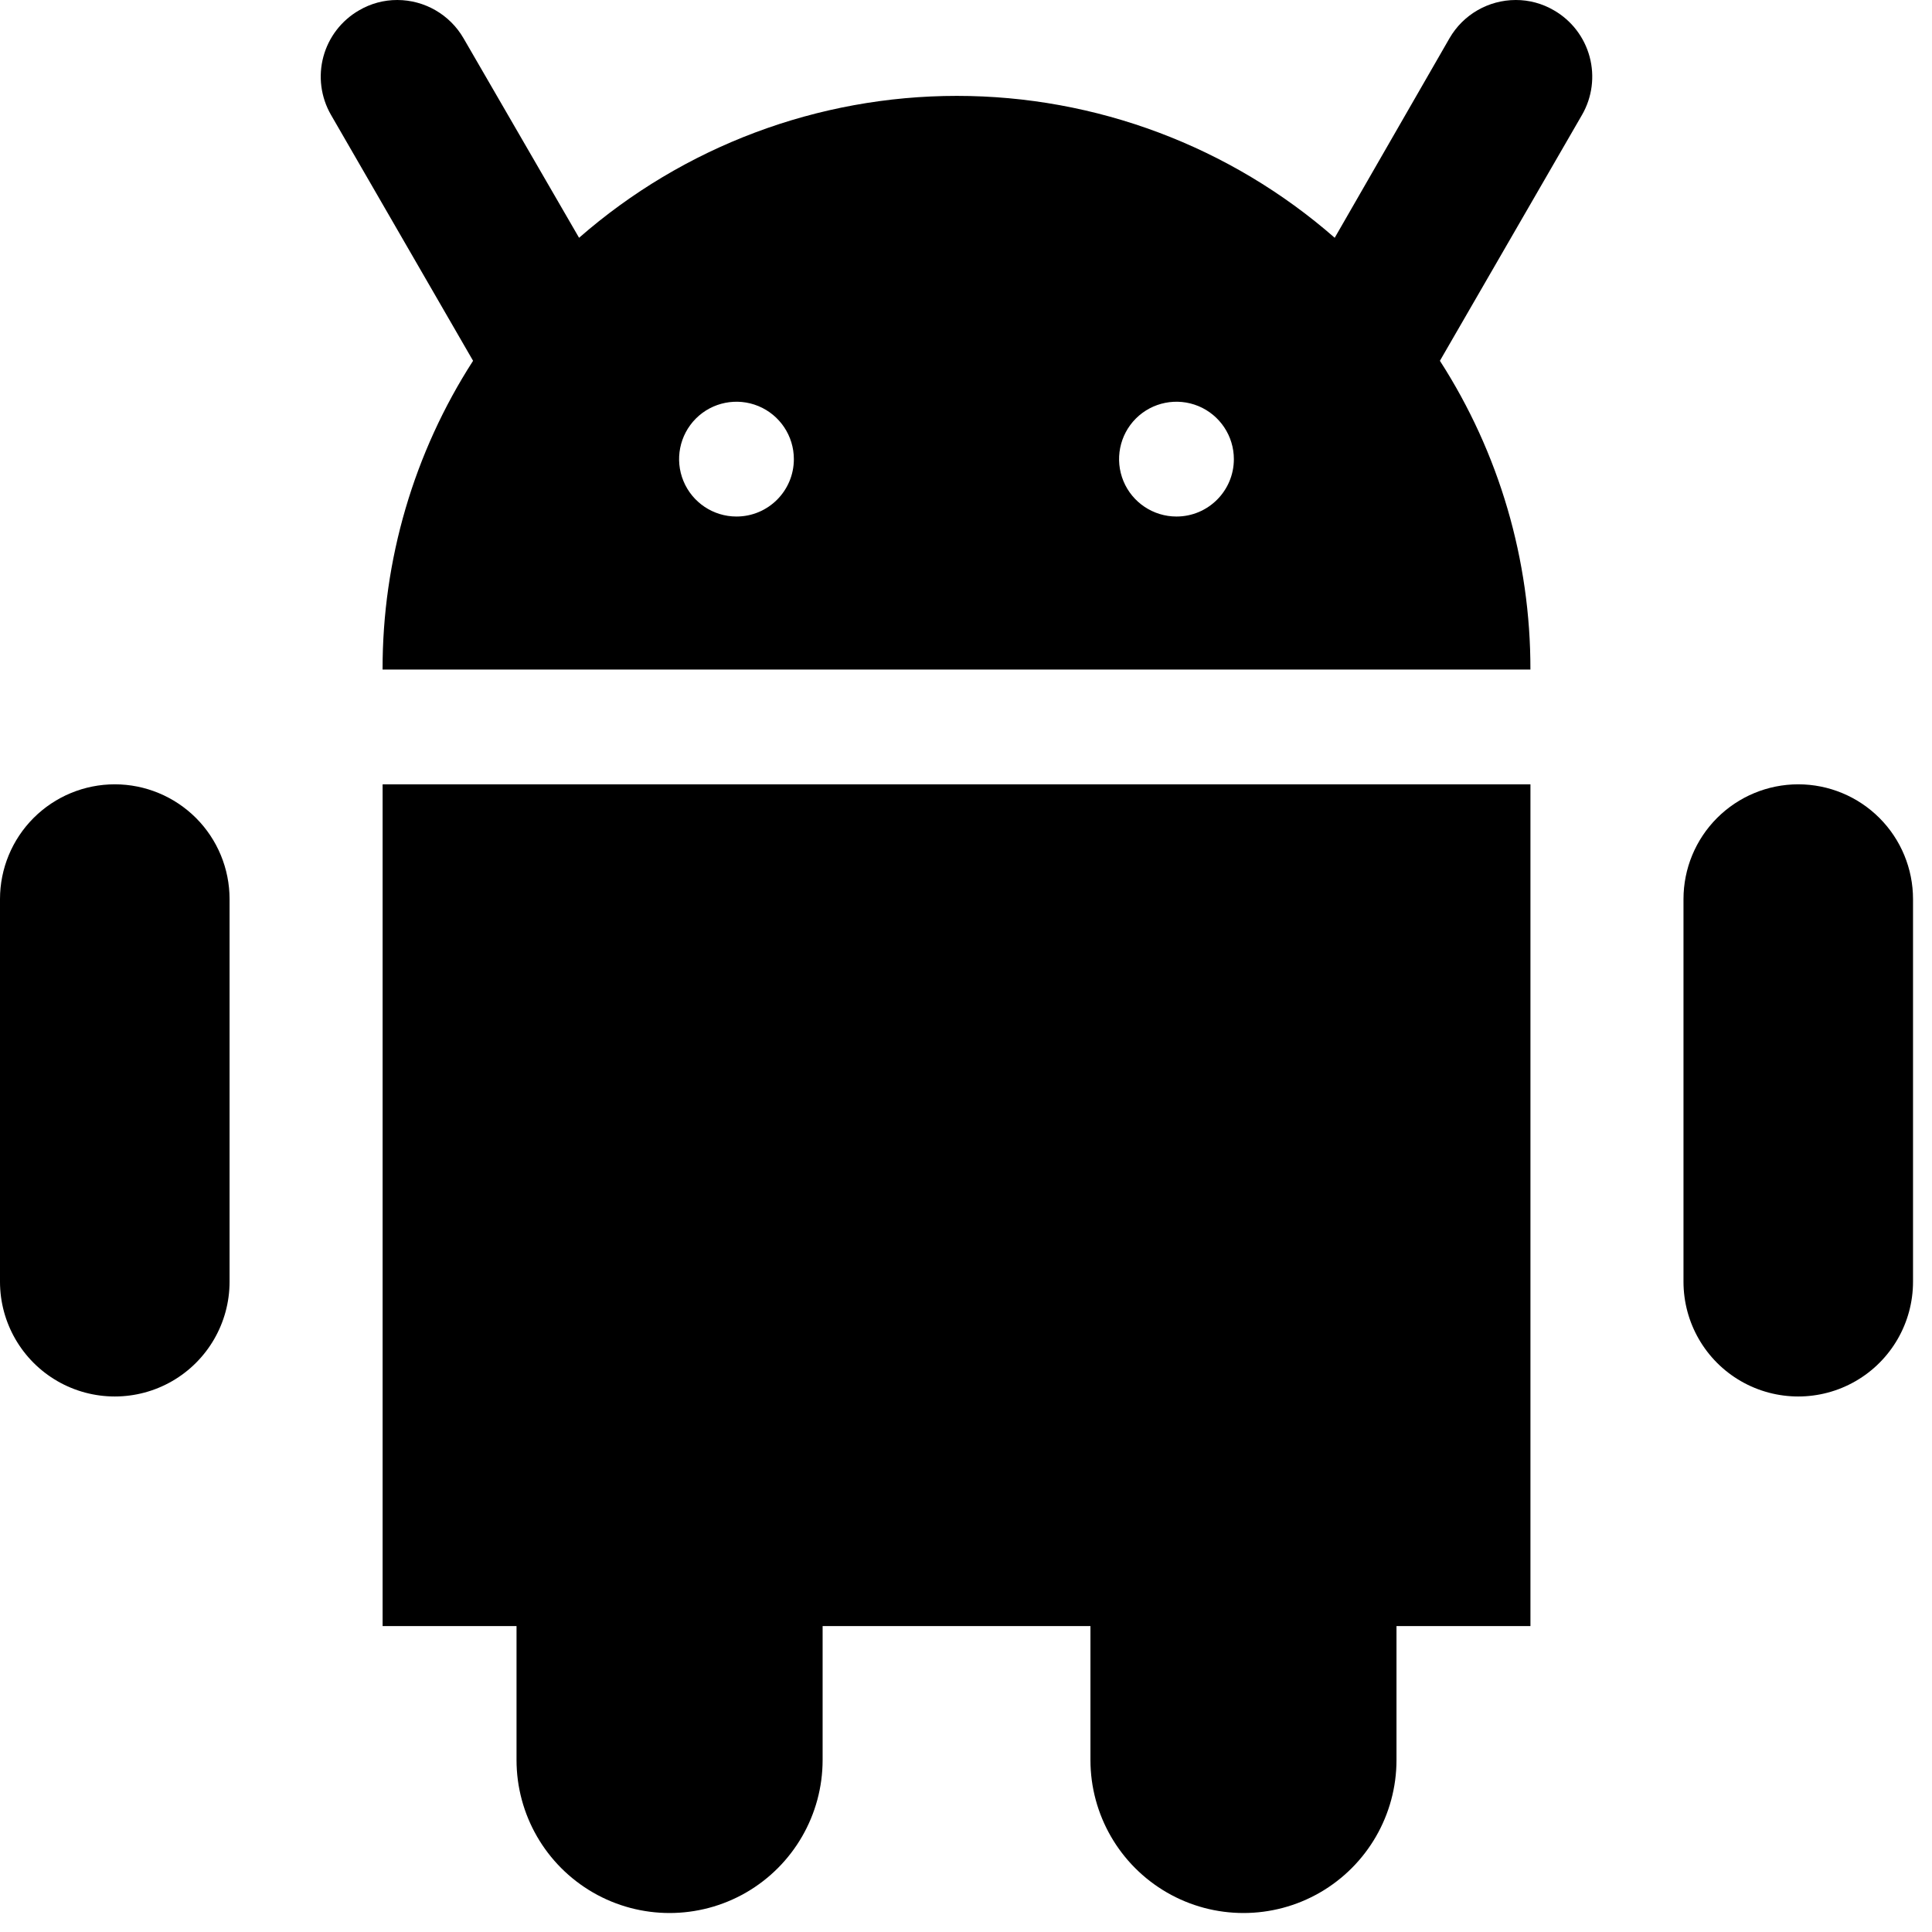 <svg width="51" height="51" viewBox="0 0 51 51" fill="none" xmlns="http://www.w3.org/2000/svg">
<path d="M10.1 42.924H13.635V46.459C13.635 47.903 14.405 49.236 15.655 49.958C16.904 50.679 18.445 50.679 19.695 49.958C20.944 49.236 21.715 47.902 21.715 46.459V42.924H28.785V46.459C28.785 47.903 29.555 49.236 30.805 49.958C32.054 50.679 33.595 50.679 34.844 49.958C36.094 49.236 36.864 47.902 36.864 46.459V42.924H40.4V20.704H10.1V42.924Z" fill="black"/>
<path d="M41.02 0.273C40.714 0.093 40.365 -0.001 40.011 6.44138e-06C39.289 0.001 38.623 0.386 38.263 1.01L35.233 6.277C32.472 3.862 28.928 2.531 25.259 2.531C21.591 2.531 18.047 3.862 15.286 6.277L12.236 1.01C11.875 0.386 11.209 0.001 10.488 6.44138e-06C10.133 -0.001 9.785 0.093 9.478 0.273C9.014 0.54 8.675 0.981 8.536 1.498C8.397 2.015 8.469 2.566 8.736 3.03L12.488 9.524C10.923 11.954 10.094 14.785 10.099 17.675H40.399C40.405 14.785 39.575 11.954 38.01 9.524L41.763 3.03C42.03 2.566 42.101 2.014 41.962 1.498C41.823 0.981 41.484 0.54 41.021 0.273H41.02ZM19.441 13.635C18.828 13.635 18.276 13.265 18.042 12.7C17.807 12.133 17.937 11.482 18.37 11.048C18.803 10.615 19.455 10.486 20.021 10.72C20.587 10.955 20.956 11.507 20.956 12.12C20.956 12.957 20.278 13.635 19.441 13.635L19.441 13.635ZM31.056 13.635C30.443 13.635 29.89 13.265 29.656 12.7C29.422 12.133 29.551 11.482 29.984 11.048C30.418 10.615 31.069 10.486 31.636 10.72C32.201 10.955 32.571 11.507 32.571 12.12C32.571 12.957 31.892 13.635 31.056 13.635L31.056 13.635Z" fill="black"/>
<path d="M47.469 20.704C46.666 20.704 45.895 21.024 45.327 21.592C44.759 22.16 44.44 22.931 44.44 23.734V33.834C44.44 34.917 45.017 35.917 45.954 36.458C46.892 36.999 48.047 36.999 48.984 36.458C49.922 35.917 50.499 34.917 50.499 33.834V23.734C50.499 22.931 50.18 22.16 49.612 21.592C49.044 21.024 48.273 20.704 47.469 20.704H47.469Z" fill="black"/>
<path d="M3.03 20.704C2.226 20.704 1.455 21.024 0.887 21.592C0.319 22.16 0 22.931 0 23.734V33.834C0 34.917 0.578 35.917 1.515 36.458C2.452 36.999 3.608 36.999 4.545 36.458C5.482 35.917 6.06 34.917 6.06 33.834V23.734C6.06 22.931 5.741 22.16 5.173 21.592C4.604 21.024 3.833 20.704 3.03 20.704H3.03Z" fill="black"/>
</svg>
